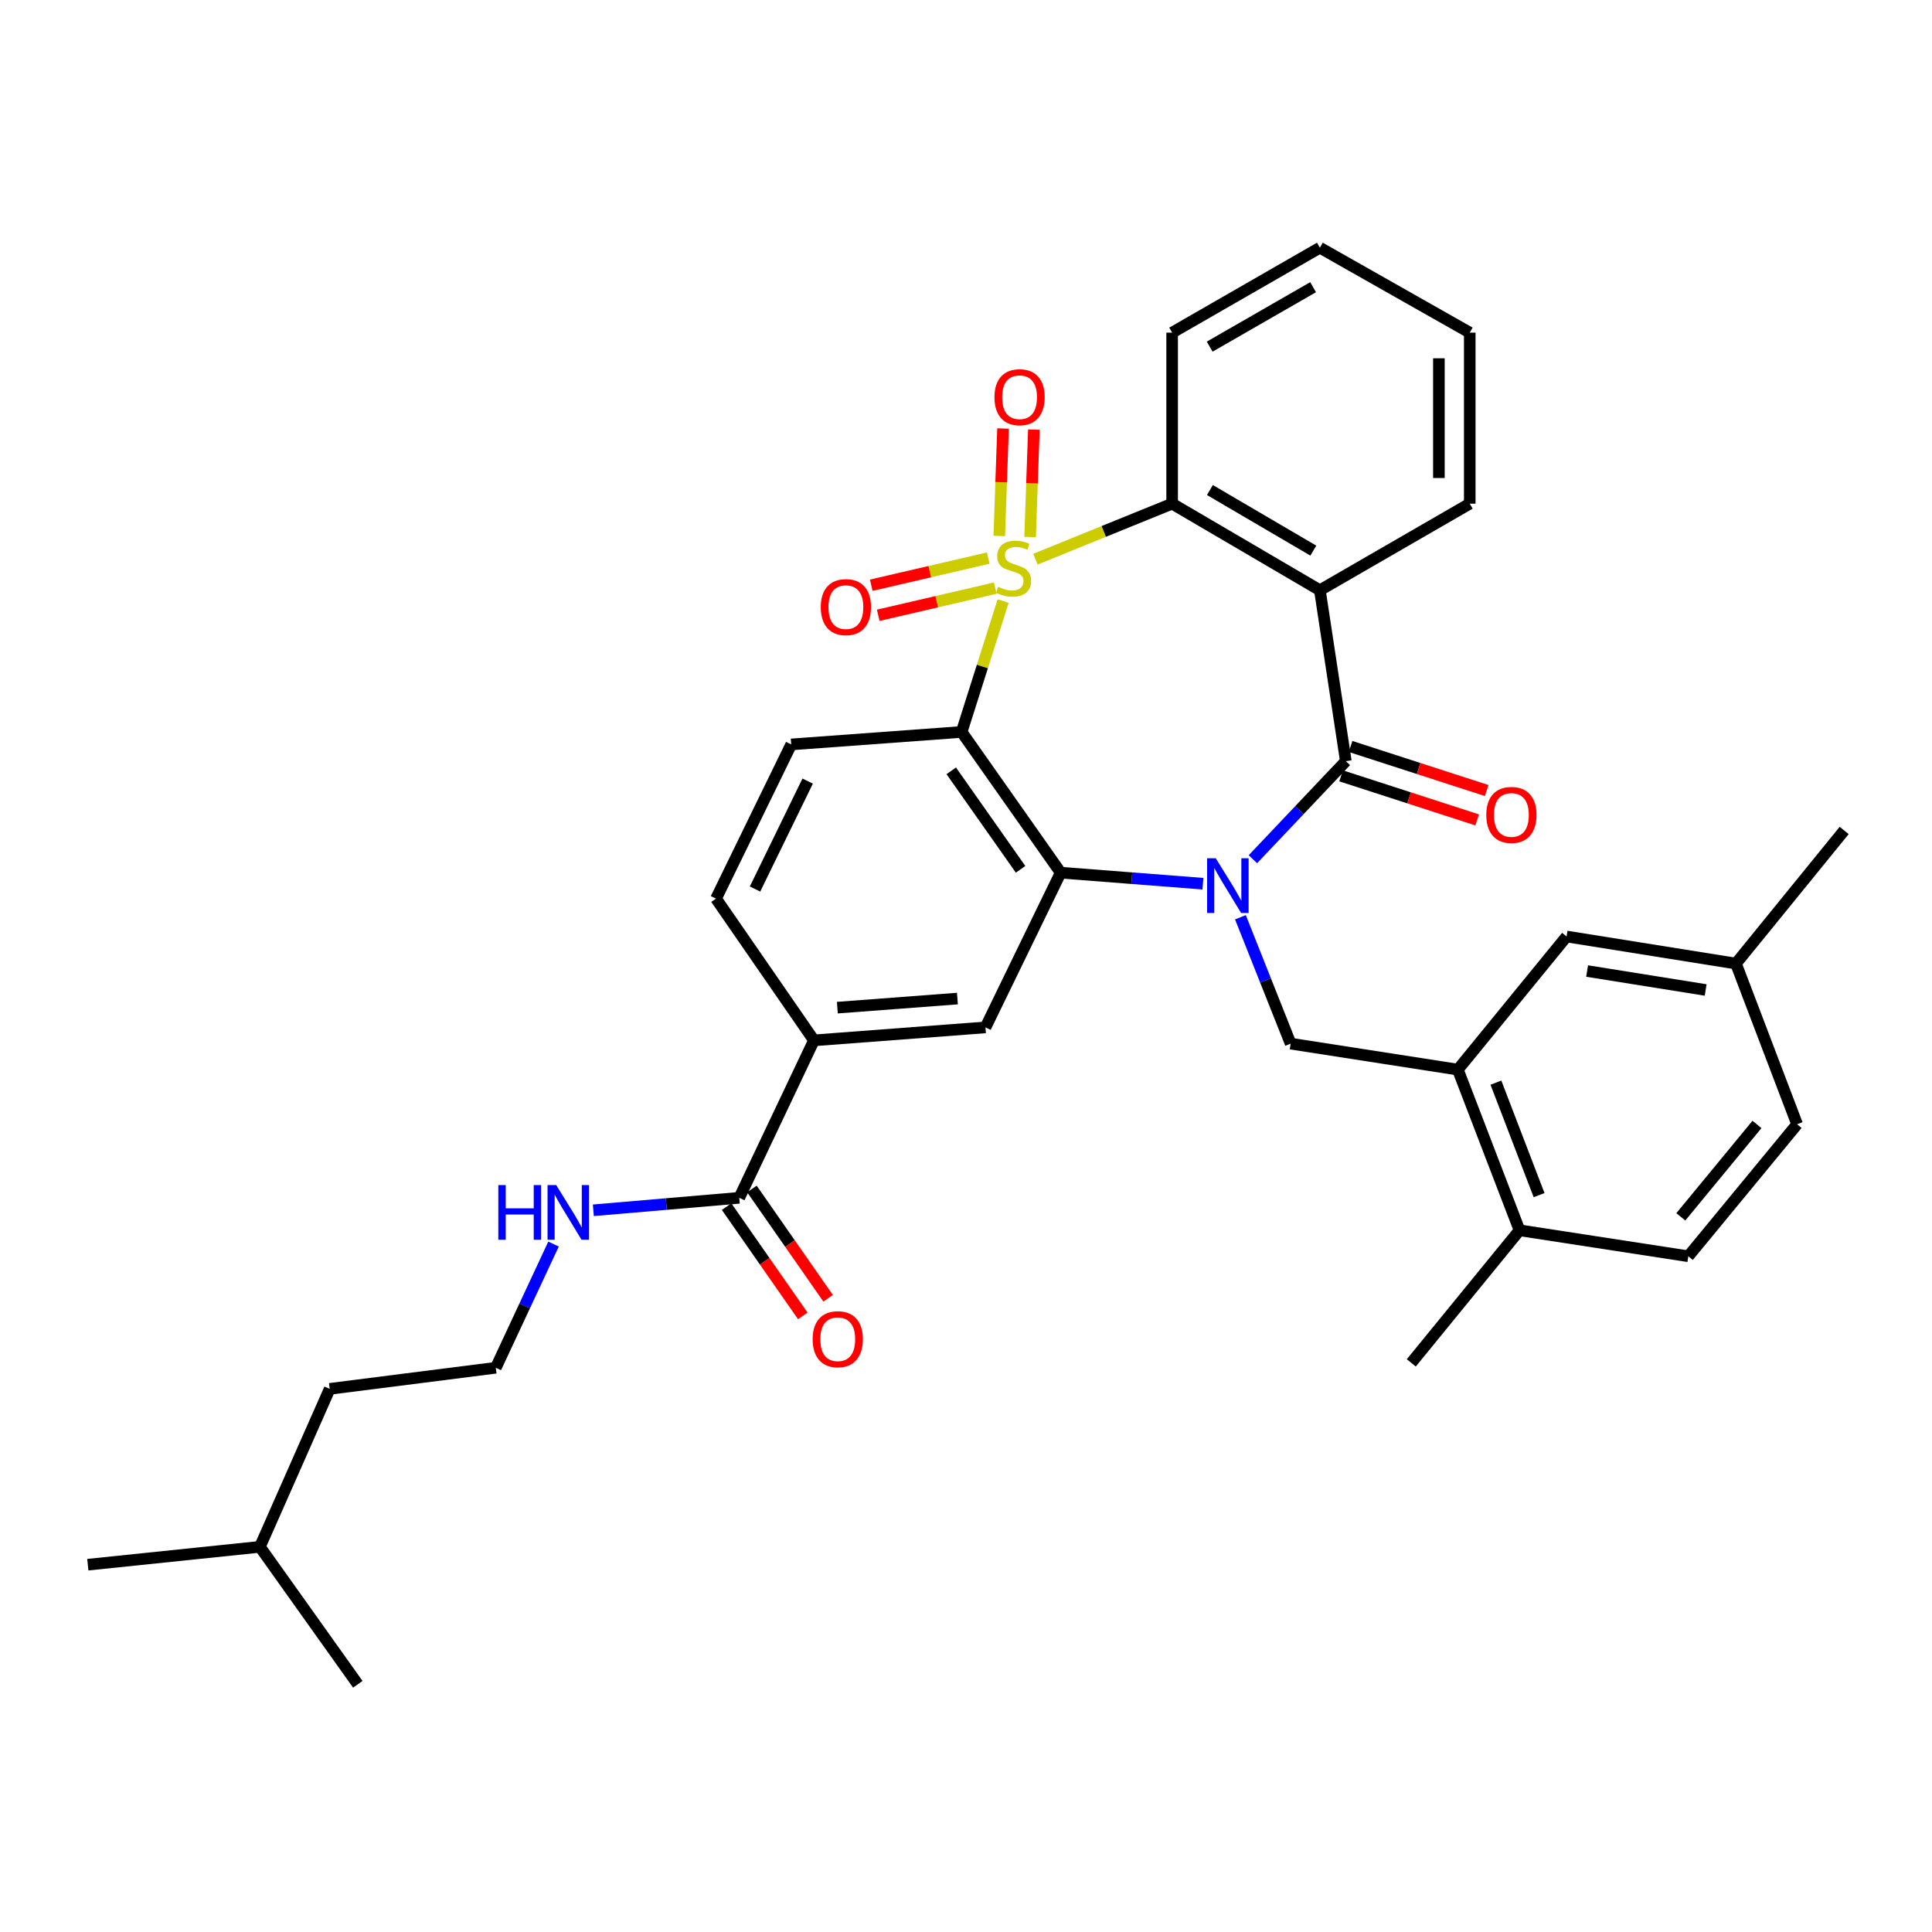 <?xml version='1.0' encoding='iso-8859-1'?>
<svg version='1.1' baseProfile='full'
              xmlns='http://www.w3.org/2000/svg'
                      xmlns:rdkit='http://www.rdkit.org/xml'
                      xmlns:xlink='http://www.w3.org/1999/xlink'
                  xml:space='preserve'
width='1000px' height='1000px' viewBox='0 0 1000 1000'>
<!-- END OF HEADER -->
<rect style='opacity:1.0;fill:#FFFFFF;stroke:none' width='1000' height='1000' x='0' y='0'> </rect>
<path class='bond-1' d='M 519.212,311.117 L 508.474,344.99' style='fill:none;fill-rule:evenodd;stroke:#CCCC00;stroke-width:6px;stroke-linecap:butt;stroke-linejoin:miter;stroke-opacity:1' />
<path class='bond-1' d='M 508.474,344.99 L 497.737,378.863' style='fill:none;fill-rule:evenodd;stroke:#000000;stroke-width:6px;stroke-linecap:butt;stroke-linejoin:miter;stroke-opacity:1' />
<path class='bond-5' d='M 535.928,289.427 L 571.314,275.063' style='fill:none;fill-rule:evenodd;stroke:#CCCC00;stroke-width:6px;stroke-linecap:butt;stroke-linejoin:miter;stroke-opacity:1' />
<path class='bond-5' d='M 571.314,275.063 L 606.699,260.699' style='fill:none;fill-rule:evenodd;stroke:#000000;stroke-width:6px;stroke-linecap:butt;stroke-linejoin:miter;stroke-opacity:1' />
<path class='bond-9' d='M 533.187,277.957 L 534.16,250.157' style='fill:none;fill-rule:evenodd;stroke:#CCCC00;stroke-width:6px;stroke-linecap:butt;stroke-linejoin:miter;stroke-opacity:1' />
<path class='bond-9' d='M 534.16,250.157 L 535.133,222.357' style='fill:none;fill-rule:evenodd;stroke:#FF0000;stroke-width:6px;stroke-linecap:butt;stroke-linejoin:miter;stroke-opacity:1' />
<path class='bond-9' d='M 517.224,277.398 L 518.197,249.598' style='fill:none;fill-rule:evenodd;stroke:#CCCC00;stroke-width:6px;stroke-linecap:butt;stroke-linejoin:miter;stroke-opacity:1' />
<path class='bond-9' d='M 518.197,249.598 L 519.17,221.798' style='fill:none;fill-rule:evenodd;stroke:#FF0000;stroke-width:6px;stroke-linecap:butt;stroke-linejoin:miter;stroke-opacity:1' />
<path class='bond-10' d='M 511.52,288.857 L 481.241,295.887' style='fill:none;fill-rule:evenodd;stroke:#CCCC00;stroke-width:6px;stroke-linecap:butt;stroke-linejoin:miter;stroke-opacity:1' />
<path class='bond-10' d='M 481.241,295.887 L 450.961,302.916' style='fill:none;fill-rule:evenodd;stroke:#FF0000;stroke-width:6px;stroke-linecap:butt;stroke-linejoin:miter;stroke-opacity:1' />
<path class='bond-10' d='M 515.132,304.416 L 484.853,311.446' style='fill:none;fill-rule:evenodd;stroke:#CCCC00;stroke-width:6px;stroke-linecap:butt;stroke-linejoin:miter;stroke-opacity:1' />
<path class='bond-10' d='M 484.853,311.446 L 454.573,318.475' style='fill:none;fill-rule:evenodd;stroke:#FF0000;stroke-width:6px;stroke-linecap:butt;stroke-linejoin:miter;stroke-opacity:1' />
<path class='bond-0' d='M 622.629,457.406 L 585.815,454.548' style='fill:none;fill-rule:evenodd;stroke:#0000FF;stroke-width:6px;stroke-linecap:butt;stroke-linejoin:miter;stroke-opacity:1' />
<path class='bond-0' d='M 585.815,454.548 L 549.001,451.691' style='fill:none;fill-rule:evenodd;stroke:#000000;stroke-width:6px;stroke-linecap:butt;stroke-linejoin:miter;stroke-opacity:1' />
<path class='bond-6' d='M 642.041,474.768 L 655.038,507.474' style='fill:none;fill-rule:evenodd;stroke:#0000FF;stroke-width:6px;stroke-linecap:butt;stroke-linejoin:miter;stroke-opacity:1' />
<path class='bond-6' d='M 655.038,507.474 L 668.035,540.181' style='fill:none;fill-rule:evenodd;stroke:#000000;stroke-width:6px;stroke-linecap:butt;stroke-linejoin:miter;stroke-opacity:1' />
<path class='bond-34' d='M 648.498,444.733 L 672.549,419.354' style='fill:none;fill-rule:evenodd;stroke:#0000FF;stroke-width:6px;stroke-linecap:butt;stroke-linejoin:miter;stroke-opacity:1' />
<path class='bond-34' d='M 672.549,419.354 L 696.6,393.975' style='fill:none;fill-rule:evenodd;stroke:#000000;stroke-width:6px;stroke-linecap:butt;stroke-linejoin:miter;stroke-opacity:1' />
<path class='bond-3' d='M 497.737,378.863 L 549.001,451.691' style='fill:none;fill-rule:evenodd;stroke:#000000;stroke-width:6px;stroke-linecap:butt;stroke-linejoin:miter;stroke-opacity:1' />
<path class='bond-3' d='M 492.365,398.981 L 528.25,449.961' style='fill:none;fill-rule:evenodd;stroke:#000000;stroke-width:6px;stroke-linecap:butt;stroke-linejoin:miter;stroke-opacity:1' />
<path class='bond-11' d='M 497.737,378.863 L 409.531,385.314' style='fill:none;fill-rule:evenodd;stroke:#000000;stroke-width:6px;stroke-linecap:butt;stroke-linejoin:miter;stroke-opacity:1' />
<path class='bond-2' d='M 696.6,393.975 L 683.165,305.503' style='fill:none;fill-rule:evenodd;stroke:#000000;stroke-width:6px;stroke-linecap:butt;stroke-linejoin:miter;stroke-opacity:1' />
<path class='bond-14' d='M 694.14,401.573 L 729.361,412.978' style='fill:none;fill-rule:evenodd;stroke:#000000;stroke-width:6px;stroke-linecap:butt;stroke-linejoin:miter;stroke-opacity:1' />
<path class='bond-14' d='M 729.361,412.978 L 764.583,424.383' style='fill:none;fill-rule:evenodd;stroke:#FF0000;stroke-width:6px;stroke-linecap:butt;stroke-linejoin:miter;stroke-opacity:1' />
<path class='bond-14' d='M 699.061,386.377 L 734.282,397.782' style='fill:none;fill-rule:evenodd;stroke:#000000;stroke-width:6px;stroke-linecap:butt;stroke-linejoin:miter;stroke-opacity:1' />
<path class='bond-14' d='M 734.282,397.782 L 769.503,409.187' style='fill:none;fill-rule:evenodd;stroke:#FF0000;stroke-width:6px;stroke-linecap:butt;stroke-linejoin:miter;stroke-opacity:1' />
<path class='bond-7' d='M 549.001,451.691 L 510.081,531.777' style='fill:none;fill-rule:evenodd;stroke:#000000;stroke-width:6px;stroke-linecap:butt;stroke-linejoin:miter;stroke-opacity:1' />
<path class='bond-4' d='M 683.165,305.503 L 606.699,260.699' style='fill:none;fill-rule:evenodd;stroke:#000000;stroke-width:6px;stroke-linecap:butt;stroke-linejoin:miter;stroke-opacity:1' />
<path class='bond-4' d='M 679.77,285.001 L 626.244,253.638' style='fill:none;fill-rule:evenodd;stroke:#000000;stroke-width:6px;stroke-linecap:butt;stroke-linejoin:miter;stroke-opacity:1' />
<path class='bond-21' d='M 683.165,305.503 L 760.74,260.699' style='fill:none;fill-rule:evenodd;stroke:#000000;stroke-width:6px;stroke-linecap:butt;stroke-linejoin:miter;stroke-opacity:1' />
<path class='bond-24' d='M 606.699,260.699 L 606.699,172.173' style='fill:none;fill-rule:evenodd;stroke:#000000;stroke-width:6px;stroke-linecap:butt;stroke-linejoin:miter;stroke-opacity:1' />
<path class='bond-8' d='M 668.035,540.181 L 754.582,553.625' style='fill:none;fill-rule:evenodd;stroke:#000000;stroke-width:6px;stroke-linecap:butt;stroke-linejoin:miter;stroke-opacity:1' />
<path class='bond-36' d='M 510.081,531.777 L 421.298,538.495' style='fill:none;fill-rule:evenodd;stroke:#000000;stroke-width:6px;stroke-linecap:butt;stroke-linejoin:miter;stroke-opacity:1' />
<path class='bond-36' d='M 495.558,516.857 L 433.41,521.56' style='fill:none;fill-rule:evenodd;stroke:#000000;stroke-width:6px;stroke-linecap:butt;stroke-linejoin:miter;stroke-opacity:1' />
<path class='bond-15' d='M 754.582,553.625 L 786.501,636.799' style='fill:none;fill-rule:evenodd;stroke:#000000;stroke-width:6px;stroke-linecap:butt;stroke-linejoin:miter;stroke-opacity:1' />
<path class='bond-15' d='M 774.282,560.378 L 796.626,618.6' style='fill:none;fill-rule:evenodd;stroke:#000000;stroke-width:6px;stroke-linecap:butt;stroke-linejoin:miter;stroke-opacity:1' />
<path class='bond-16' d='M 754.582,553.625 L 810.86,484.728' style='fill:none;fill-rule:evenodd;stroke:#000000;stroke-width:6px;stroke-linecap:butt;stroke-linejoin:miter;stroke-opacity:1' />
<path class='bond-17' d='M 409.531,385.314 L 370.61,465.126' style='fill:none;fill-rule:evenodd;stroke:#000000;stroke-width:6px;stroke-linecap:butt;stroke-linejoin:miter;stroke-opacity:1' />
<path class='bond-17' d='M 418.05,404.287 L 390.805,460.155' style='fill:none;fill-rule:evenodd;stroke:#000000;stroke-width:6px;stroke-linecap:butt;stroke-linejoin:miter;stroke-opacity:1' />
<path class='bond-12' d='M 382.643,619.983 L 421.298,538.495' style='fill:none;fill-rule:evenodd;stroke:#000000;stroke-width:6px;stroke-linecap:butt;stroke-linejoin:miter;stroke-opacity:1' />
<path class='bond-18' d='M 376.092,624.551 L 395.813,652.833' style='fill:none;fill-rule:evenodd;stroke:#000000;stroke-width:6px;stroke-linecap:butt;stroke-linejoin:miter;stroke-opacity:1' />
<path class='bond-18' d='M 395.813,652.833 L 415.533,681.115' style='fill:none;fill-rule:evenodd;stroke:#FF0000;stroke-width:6px;stroke-linecap:butt;stroke-linejoin:miter;stroke-opacity:1' />
<path class='bond-18' d='M 389.194,615.415 L 408.915,643.697' style='fill:none;fill-rule:evenodd;stroke:#000000;stroke-width:6px;stroke-linecap:butt;stroke-linejoin:miter;stroke-opacity:1' />
<path class='bond-18' d='M 408.915,643.697 L 428.636,671.979' style='fill:none;fill-rule:evenodd;stroke:#FF0000;stroke-width:6px;stroke-linecap:butt;stroke-linejoin:miter;stroke-opacity:1' />
<path class='bond-19' d='M 382.643,619.983 L 344.878,623.214' style='fill:none;fill-rule:evenodd;stroke:#000000;stroke-width:6px;stroke-linecap:butt;stroke-linejoin:miter;stroke-opacity:1' />
<path class='bond-19' d='M 344.878,623.214 L 307.114,626.444' style='fill:none;fill-rule:evenodd;stroke:#0000FF;stroke-width:6px;stroke-linecap:butt;stroke-linejoin:miter;stroke-opacity:1' />
<path class='bond-13' d='M 421.298,538.495 L 370.61,465.126' style='fill:none;fill-rule:evenodd;stroke:#000000;stroke-width:6px;stroke-linecap:butt;stroke-linejoin:miter;stroke-opacity:1' />
<path class='bond-20' d='M 786.501,636.799 L 873.873,650.243' style='fill:none;fill-rule:evenodd;stroke:#000000;stroke-width:6px;stroke-linecap:butt;stroke-linejoin:miter;stroke-opacity:1' />
<path class='bond-26' d='M 786.501,636.799 L 730.481,705.421' style='fill:none;fill-rule:evenodd;stroke:#000000;stroke-width:6px;stroke-linecap:butt;stroke-linejoin:miter;stroke-opacity:1' />
<path class='bond-22' d='M 810.86,484.728 L 898.516,498.74' style='fill:none;fill-rule:evenodd;stroke:#000000;stroke-width:6px;stroke-linecap:butt;stroke-linejoin:miter;stroke-opacity:1' />
<path class='bond-22' d='M 821.487,502.603 L 882.846,512.411' style='fill:none;fill-rule:evenodd;stroke:#000000;stroke-width:6px;stroke-linecap:butt;stroke-linejoin:miter;stroke-opacity:1' />
<path class='bond-25' d='M 286.508,643.931 L 271.567,675.94' style='fill:none;fill-rule:evenodd;stroke:#0000FF;stroke-width:6px;stroke-linecap:butt;stroke-linejoin:miter;stroke-opacity:1' />
<path class='bond-25' d='M 271.567,675.94 L 256.626,707.95' style='fill:none;fill-rule:evenodd;stroke:#000000;stroke-width:6px;stroke-linecap:butt;stroke-linejoin:miter;stroke-opacity:1' />
<path class='bond-37' d='M 873.873,650.243 L 930.178,581.915' style='fill:none;fill-rule:evenodd;stroke:#000000;stroke-width:6px;stroke-linecap:butt;stroke-linejoin:miter;stroke-opacity:1' />
<path class='bond-37' d='M 869.992,629.836 L 909.405,582.006' style='fill:none;fill-rule:evenodd;stroke:#000000;stroke-width:6px;stroke-linecap:butt;stroke-linejoin:miter;stroke-opacity:1' />
<path class='bond-35' d='M 760.74,260.699 L 760.74,172.173' style='fill:none;fill-rule:evenodd;stroke:#000000;stroke-width:6px;stroke-linecap:butt;stroke-linejoin:miter;stroke-opacity:1' />
<path class='bond-35' d='M 744.768,247.42 L 744.768,185.452' style='fill:none;fill-rule:evenodd;stroke:#000000;stroke-width:6px;stroke-linecap:butt;stroke-linejoin:miter;stroke-opacity:1' />
<path class='bond-23' d='M 898.516,498.74 L 930.178,581.915' style='fill:none;fill-rule:evenodd;stroke:#000000;stroke-width:6px;stroke-linecap:butt;stroke-linejoin:miter;stroke-opacity:1' />
<path class='bond-28' d='M 898.516,498.74 L 954.545,429.843' style='fill:none;fill-rule:evenodd;stroke:#000000;stroke-width:6px;stroke-linecap:butt;stroke-linejoin:miter;stroke-opacity:1' />
<path class='bond-31' d='M 606.699,172.173 L 683.165,128.212' style='fill:none;fill-rule:evenodd;stroke:#000000;stroke-width:6px;stroke-linecap:butt;stroke-linejoin:miter;stroke-opacity:1' />
<path class='bond-31' d='M 626.13,179.427 L 679.656,148.654' style='fill:none;fill-rule:evenodd;stroke:#000000;stroke-width:6px;stroke-linecap:butt;stroke-linejoin:miter;stroke-opacity:1' />
<path class='bond-27' d='M 256.626,707.95 L 170.656,718.874' style='fill:none;fill-rule:evenodd;stroke:#000000;stroke-width:6px;stroke-linecap:butt;stroke-linejoin:miter;stroke-opacity:1' />
<path class='bond-29' d='M 170.656,718.874 L 134.521,800.637' style='fill:none;fill-rule:evenodd;stroke:#000000;stroke-width:6px;stroke-linecap:butt;stroke-linejoin:miter;stroke-opacity:1' />
<path class='bond-32' d='M 134.521,800.637 L 45.455,809.884' style='fill:none;fill-rule:evenodd;stroke:#000000;stroke-width:6px;stroke-linecap:butt;stroke-linejoin:miter;stroke-opacity:1' />
<path class='bond-33' d='M 134.521,800.637 L 185.2,871.788' style='fill:none;fill-rule:evenodd;stroke:#000000;stroke-width:6px;stroke-linecap:butt;stroke-linejoin:miter;stroke-opacity:1' />
<path class='bond-30' d='M 760.74,172.173 L 683.165,128.212' style='fill:none;fill-rule:evenodd;stroke:#000000;stroke-width:6px;stroke-linecap:butt;stroke-linejoin:miter;stroke-opacity:1' />
<path  class='atom-0' d='M 516.634 303.731
Q 516.954 303.851, 518.274 304.411
Q 519.594 304.971, 521.034 305.331
Q 522.514 305.651, 523.954 305.651
Q 526.634 305.651, 528.194 304.371
Q 529.754 303.051, 529.754 300.771
Q 529.754 299.211, 528.954 298.251
Q 528.194 297.291, 526.994 296.771
Q 525.794 296.251, 523.794 295.651
Q 521.274 294.891, 519.754 294.171
Q 518.274 293.451, 517.194 291.931
Q 516.154 290.411, 516.154 287.851
Q 516.154 284.291, 518.554 282.091
Q 520.994 279.891, 525.794 279.891
Q 529.074 279.891, 532.794 281.451
L 531.874 284.531
Q 528.474 283.131, 525.914 283.131
Q 523.154 283.131, 521.634 284.291
Q 520.114 285.411, 520.154 287.371
Q 520.154 288.891, 520.914 289.811
Q 521.714 290.731, 522.834 291.251
Q 523.994 291.771, 525.914 292.371
Q 528.474 293.171, 529.994 293.971
Q 531.514 294.771, 532.594 296.411
Q 533.714 298.011, 533.714 300.771
Q 533.714 304.691, 531.074 306.811
Q 528.474 308.891, 524.114 308.891
Q 521.594 308.891, 519.674 308.331
Q 517.794 307.811, 515.554 306.891
L 516.634 303.731
' fill='#CCCC00'/>
<path  class='atom-1' d='M 629.279 444.248
L 638.559 459.248
Q 639.479 460.728, 640.959 463.408
Q 642.439 466.088, 642.519 466.248
L 642.519 444.248
L 646.279 444.248
L 646.279 472.568
L 642.399 472.568
L 632.439 456.168
Q 631.279 454.248, 630.039 452.048
Q 628.839 449.848, 628.479 449.168
L 628.479 472.568
L 624.799 472.568
L 624.799 444.248
L 629.279 444.248
' fill='#0000FF'/>
<path  class='atom-10' d='M 514.731 205.592
Q 514.731 198.792, 518.091 194.992
Q 521.451 191.192, 527.731 191.192
Q 534.011 191.192, 537.371 194.992
Q 540.731 198.792, 540.731 205.592
Q 540.731 212.472, 537.331 216.392
Q 533.931 220.272, 527.731 220.272
Q 521.491 220.272, 518.091 216.392
Q 514.731 212.512, 514.731 205.592
M 527.731 217.072
Q 532.051 217.072, 534.371 214.192
Q 536.731 211.272, 536.731 205.592
Q 536.731 200.032, 534.371 197.232
Q 532.051 194.392, 527.731 194.392
Q 523.411 194.392, 521.051 197.192
Q 518.731 199.992, 518.731 205.592
Q 518.731 211.312, 521.051 214.192
Q 523.411 217.072, 527.731 217.072
' fill='#FF0000'/>
<path  class='atom-11' d='M 424.83 314.244
Q 424.83 307.444, 428.19 303.644
Q 431.55 299.844, 437.83 299.844
Q 444.11 299.844, 447.47 303.644
Q 450.83 307.444, 450.83 314.244
Q 450.83 321.124, 447.43 325.044
Q 444.03 328.924, 437.83 328.924
Q 431.59 328.924, 428.19 325.044
Q 424.83 321.164, 424.83 314.244
M 437.83 325.724
Q 442.15 325.724, 444.47 322.844
Q 446.83 319.924, 446.83 314.244
Q 446.83 308.684, 444.47 305.884
Q 442.15 303.044, 437.83 303.044
Q 433.51 303.044, 431.15 305.844
Q 428.83 308.644, 428.83 314.244
Q 428.83 319.964, 431.15 322.844
Q 433.51 325.724, 437.83 325.724
' fill='#FF0000'/>
<path  class='atom-15' d='M 769.295 421.804
Q 769.295 415.004, 772.655 411.204
Q 776.015 407.404, 782.295 407.404
Q 788.575 407.404, 791.935 411.204
Q 795.295 415.004, 795.295 421.804
Q 795.295 428.684, 791.895 432.604
Q 788.495 436.484, 782.295 436.484
Q 776.055 436.484, 772.655 432.604
Q 769.295 428.724, 769.295 421.804
M 782.295 433.284
Q 786.615 433.284, 788.935 430.404
Q 791.295 427.484, 791.295 421.804
Q 791.295 416.244, 788.935 413.444
Q 786.615 410.604, 782.295 410.604
Q 777.975 410.604, 775.615 413.404
Q 773.295 416.204, 773.295 421.804
Q 773.295 427.524, 775.615 430.404
Q 777.975 433.284, 782.295 433.284
' fill='#FF0000'/>
<path  class='atom-19' d='M 420.624 693.175
Q 420.624 686.375, 423.984 682.575
Q 427.344 678.775, 433.624 678.775
Q 439.904 678.775, 443.264 682.575
Q 446.624 686.375, 446.624 693.175
Q 446.624 700.055, 443.224 703.975
Q 439.824 707.855, 433.624 707.855
Q 427.384 707.855, 423.984 703.975
Q 420.624 700.095, 420.624 693.175
M 433.624 704.655
Q 437.944 704.655, 440.264 701.775
Q 442.624 698.855, 442.624 693.175
Q 442.624 687.615, 440.264 684.815
Q 437.944 681.975, 433.624 681.975
Q 429.304 681.975, 426.944 684.775
Q 424.624 687.575, 424.624 693.175
Q 424.624 698.895, 426.944 701.775
Q 429.304 704.655, 433.624 704.655
' fill='#FF0000'/>
<path  class='atom-20' d='M 257.933 613.393
L 261.773 613.393
L 261.773 625.433
L 276.253 625.433
L 276.253 613.393
L 280.093 613.393
L 280.093 641.713
L 276.253 641.713
L 276.253 628.633
L 261.773 628.633
L 261.773 641.713
L 257.933 641.713
L 257.933 613.393
' fill='#0000FF'/>
<path  class='atom-20' d='M 287.893 613.393
L 297.173 628.393
Q 298.093 629.873, 299.573 632.553
Q 301.053 635.233, 301.133 635.393
L 301.133 613.393
L 304.893 613.393
L 304.893 641.713
L 301.013 641.713
L 291.053 625.313
Q 289.893 623.393, 288.653 621.193
Q 287.453 618.993, 287.093 618.313
L 287.093 641.713
L 283.413 641.713
L 283.413 613.393
L 287.893 613.393
' fill='#0000FF'/>
</svg>
